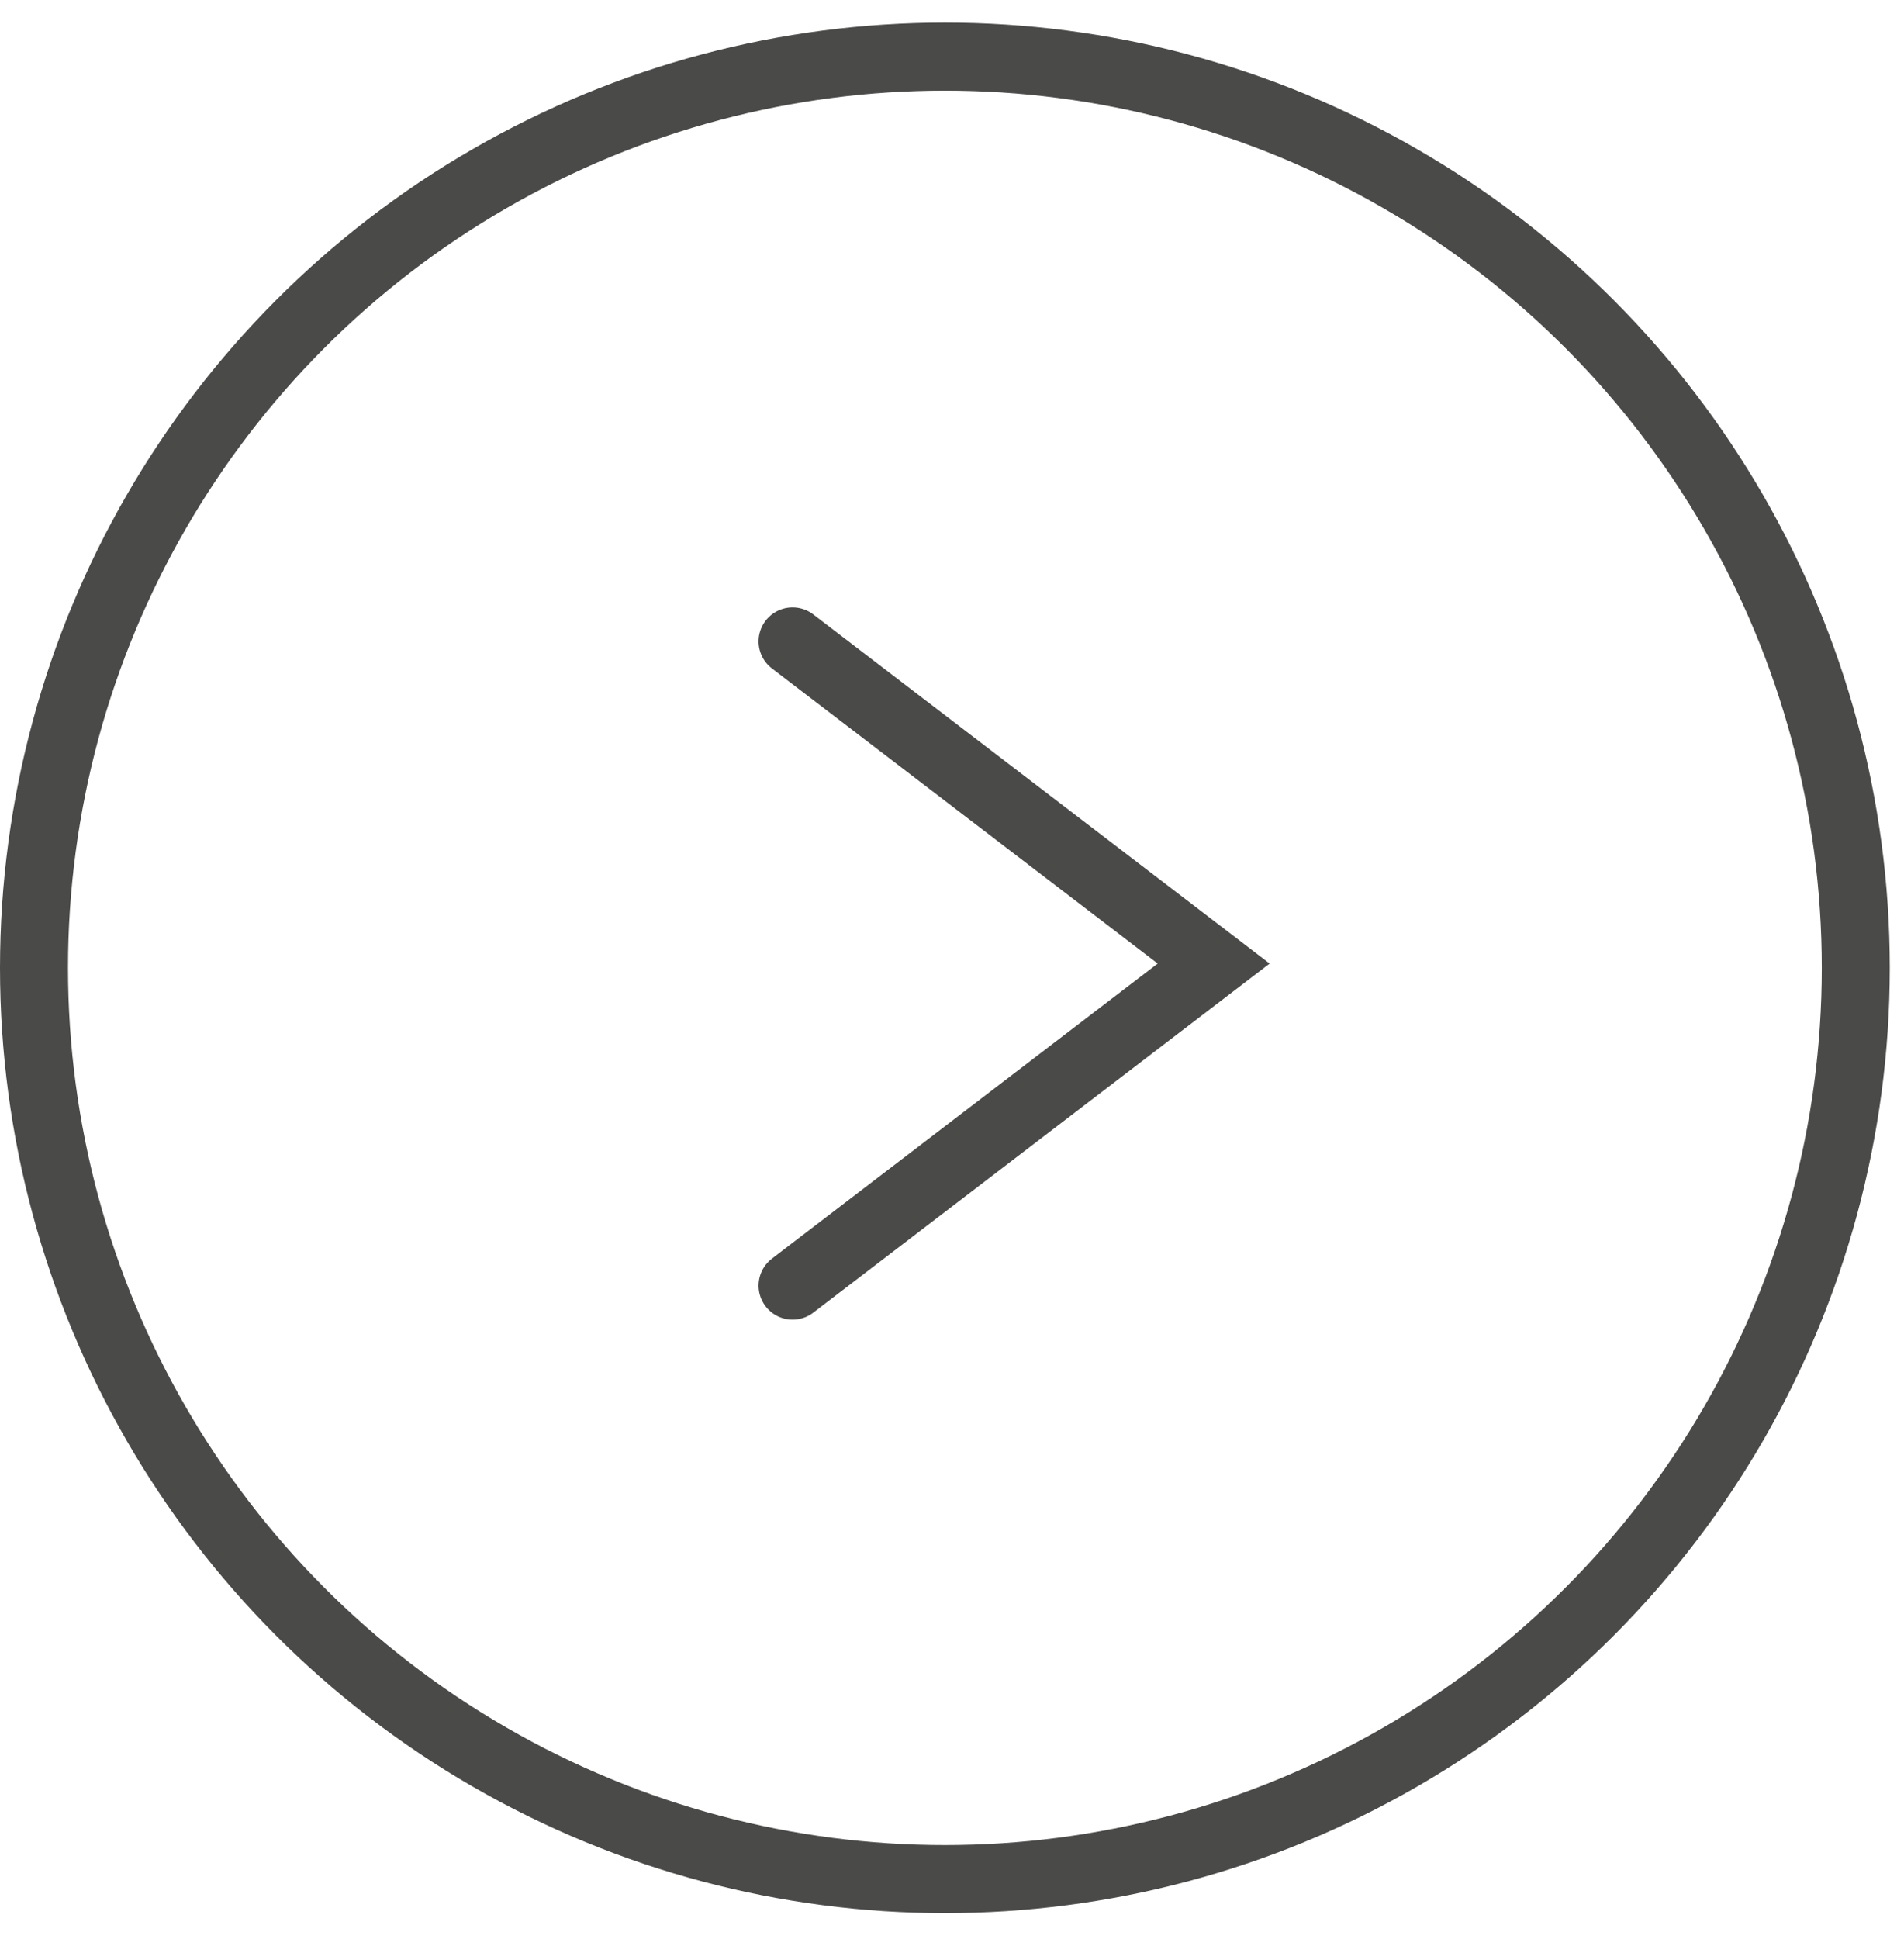 <?xml version="1.0" encoding="UTF-8"?> <svg xmlns="http://www.w3.org/2000/svg" width="56" height="57" viewBox="0 0 56 57" fill="none"> <circle cx="27.791" cy="28.456" r="26.791" stroke="#4A4A49" stroke-width="2"></circle> <path d="M23.311 18.858L35.696 28.329L23.311 37.799" stroke="#4A4A49" stroke-width="2" stroke-linecap="round"></path> </svg> 
